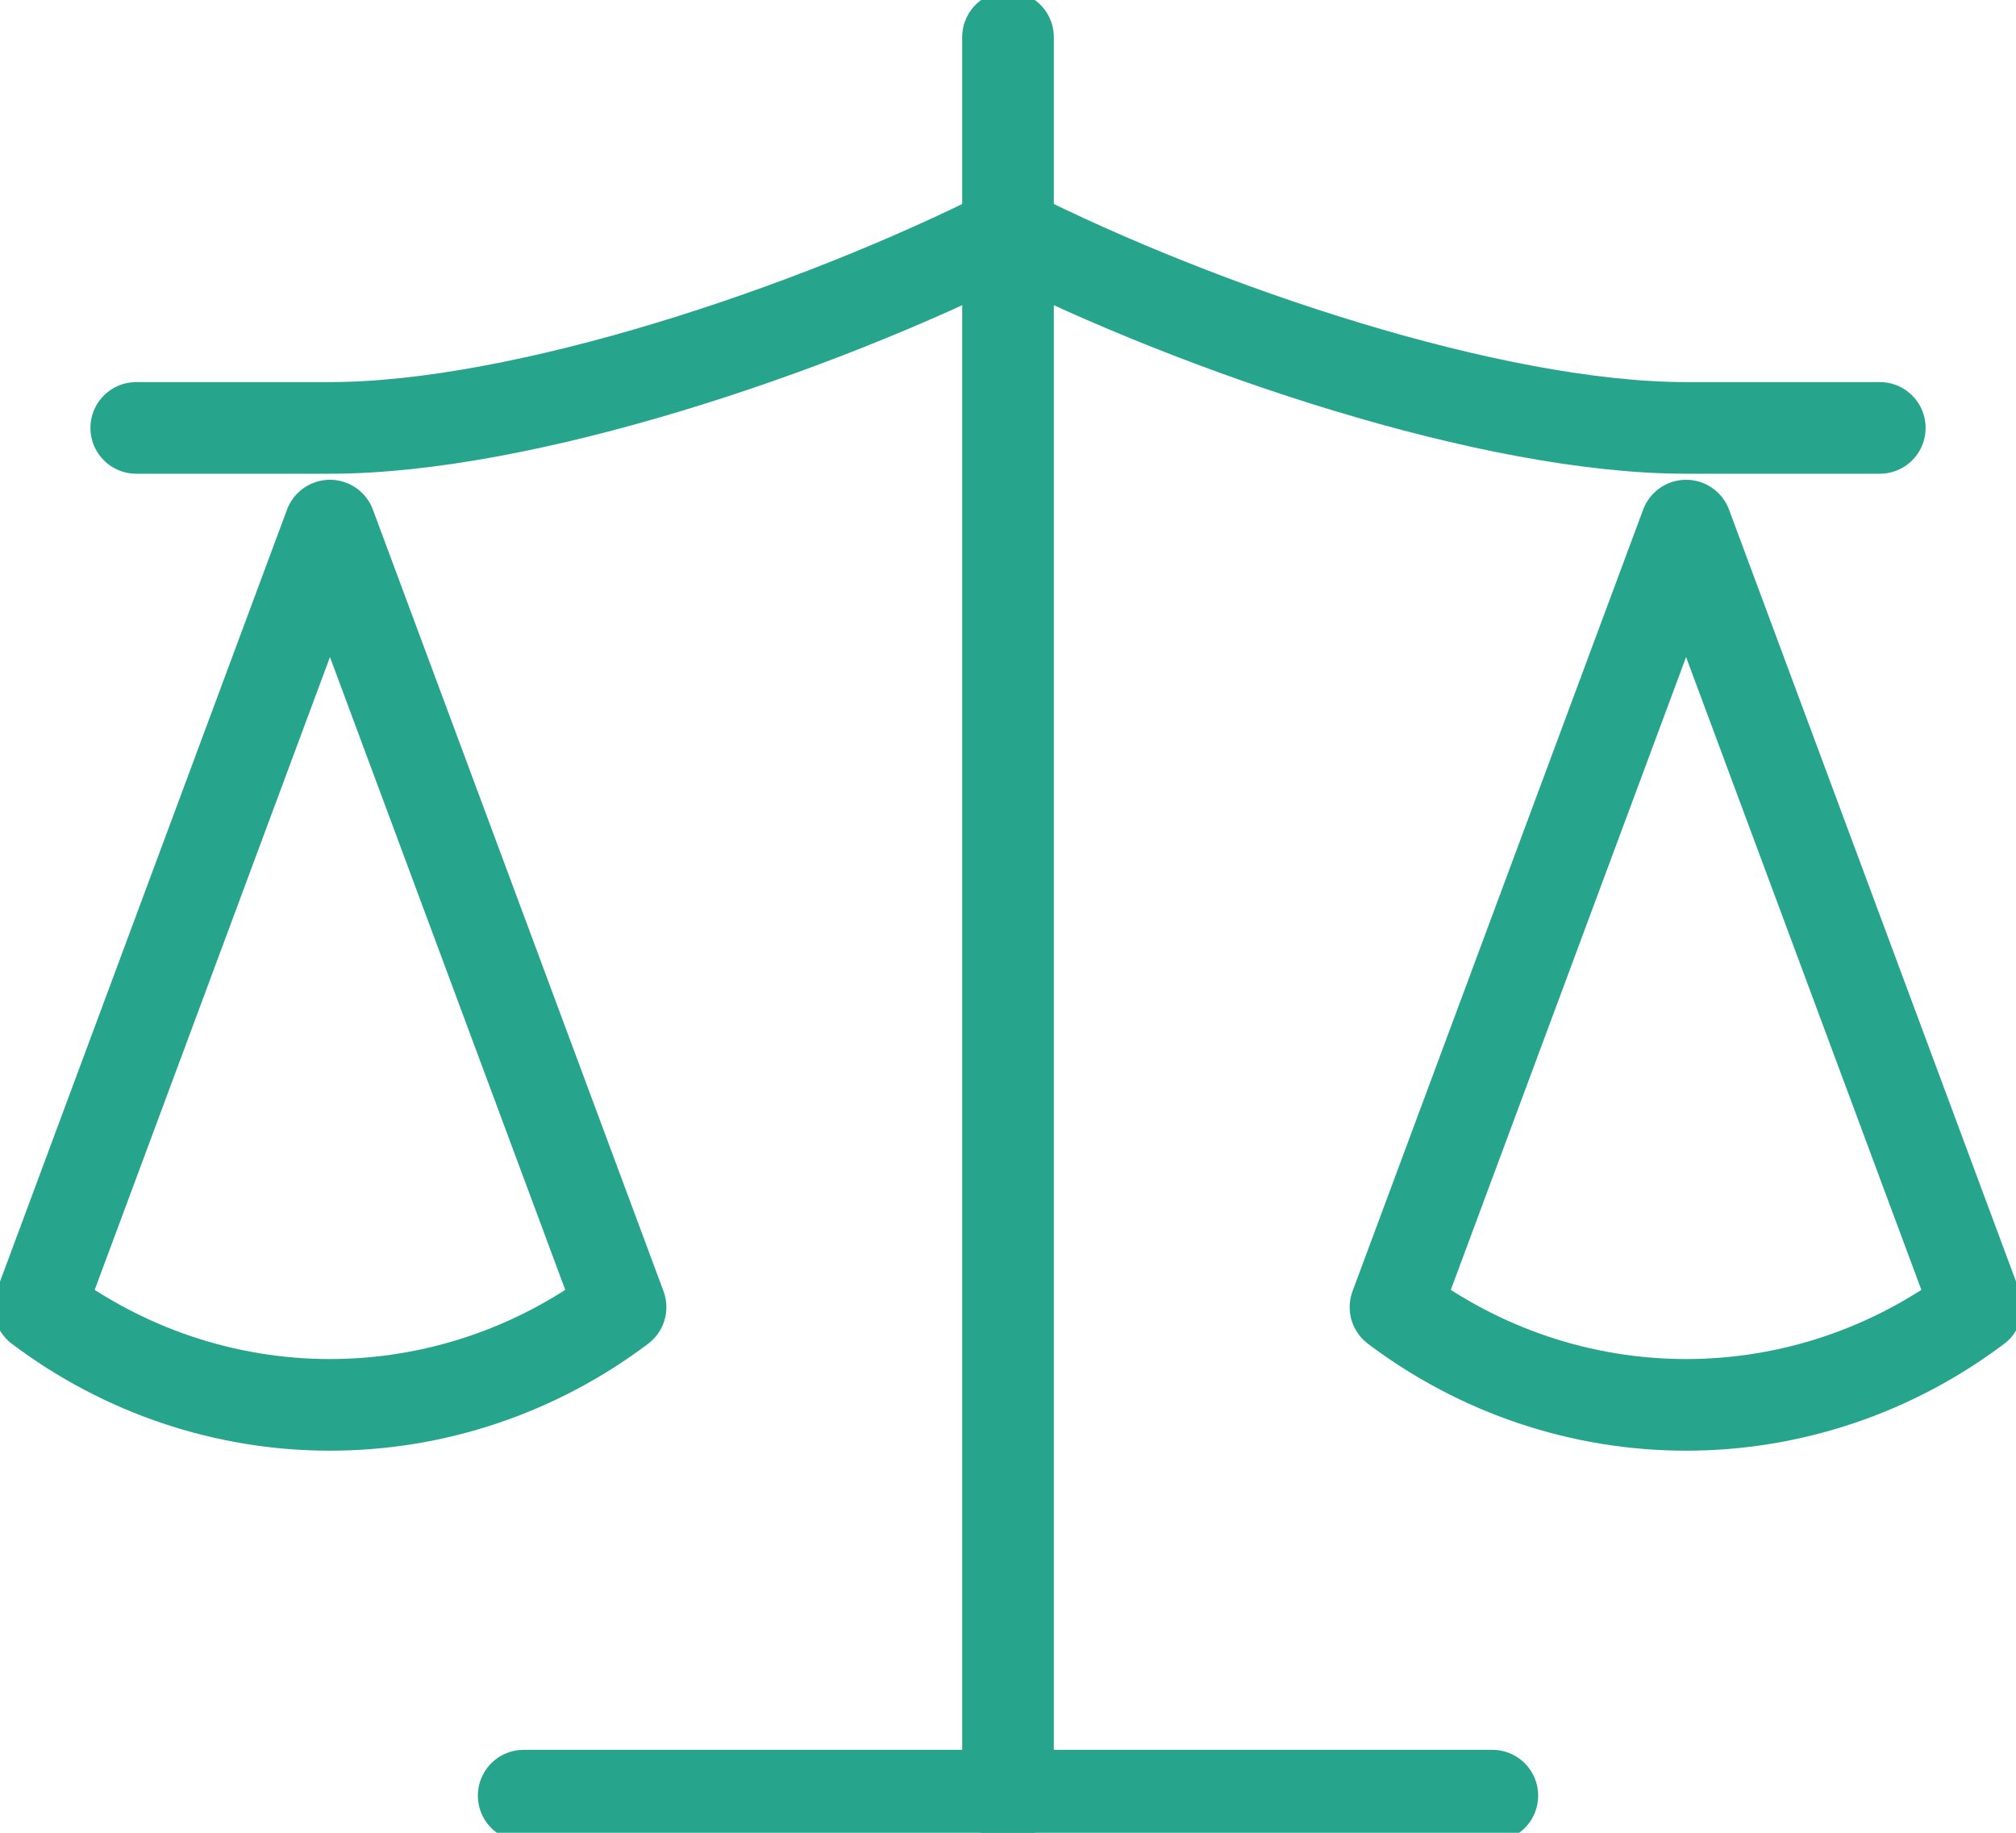<svg width="88" height="80" viewBox="0 0 88 80" fill="none" xmlns="http://www.w3.org/2000/svg">
<g clip-path="url(#clip0_235_1795)">
<path d="M60.914 57.057L73.599 22.942L86.283 57.057C82.605 59.829 78.165 61.322 73.599 61.322C69.032 61.322 64.593 59.829 60.914 57.057Z" stroke="#27A58C" stroke-width="4" stroke-linecap="round" stroke-linejoin="round"/>
<path d="M1.719 57.057L14.403 22.942L27.088 57.057C23.41 59.829 18.97 61.322 14.403 61.322C9.837 61.322 5.397 59.829 1.719 57.057Z" stroke="#27A58C" stroke-width="4" stroke-linecap="round" stroke-linejoin="round"/>
<path d="M22.859 78.379H65.142" stroke="#27A58C" stroke-width="4" stroke-linecap="round" stroke-linejoin="round"/>
<path d="M44 1.621V78.38" stroke="#27A58C" stroke-width="4" stroke-linecap="round" stroke-linejoin="round"/>
<path d="M5.947 18.678H14.404C22.86 18.678 35.545 14.414 44.001 10.149C52.458 14.414 65.142 18.678 73.599 18.678H82.055" stroke="#27A58C" stroke-width="4" stroke-linecap="round" stroke-linejoin="round"/>
</g>
<defs>
<clipPath id="clip0_235_1795">
<path d="M0 0H88V80H0V0Z" fill="white"/>
</clipPath>
</defs>
</svg>
